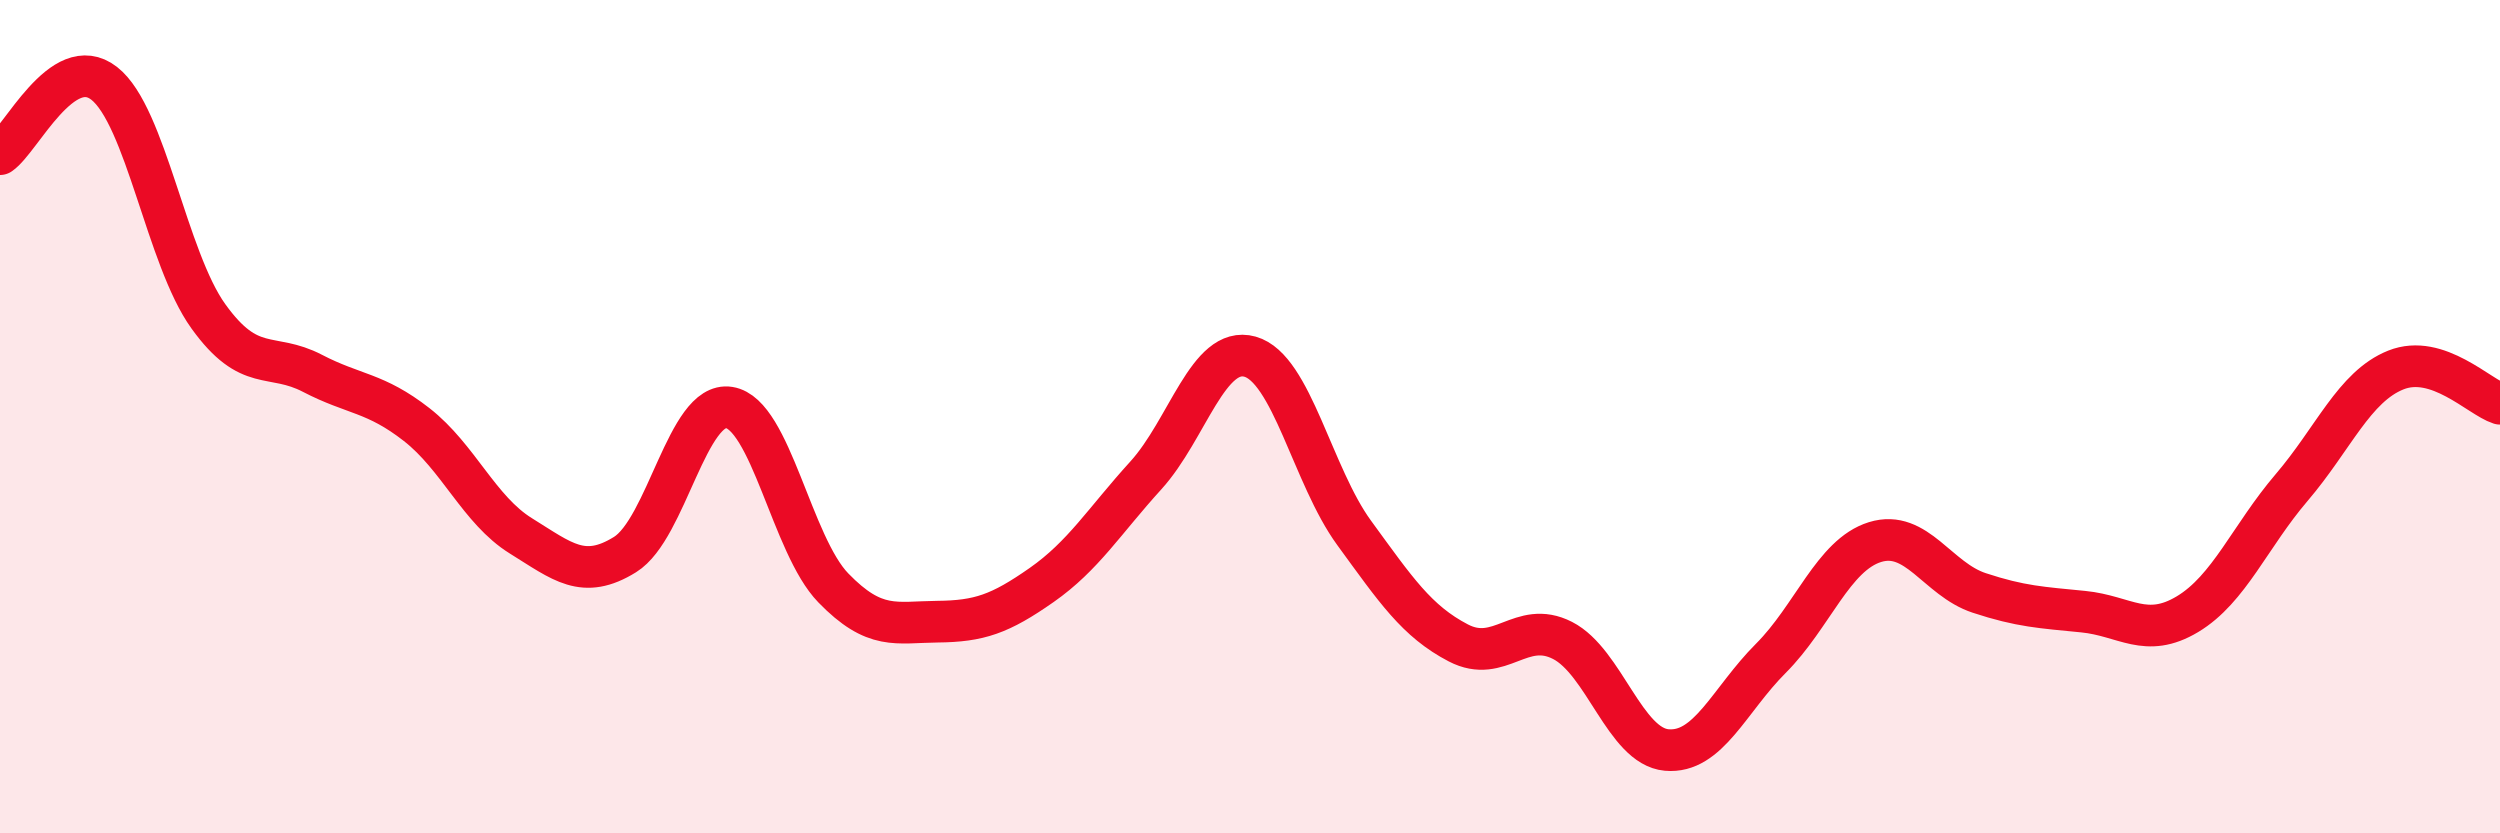 
    <svg width="60" height="20" viewBox="0 0 60 20" xmlns="http://www.w3.org/2000/svg">
      <path
        d="M 0,3.7 C 0.5,3.36 1.5,1.22 2.5,2 C 3.5,2.78 4,6.2 5,7.59 C 6,8.98 6.5,8.44 7.5,8.96 C 8.5,9.48 9,9.41 10,10.19 C 11,10.97 11.5,12.24 12.5,12.86 C 13.5,13.48 14,13.93 15,13.31 C 16,12.69 16.5,9.62 17.5,9.78 C 18.5,9.94 19,13.08 20,14.11 C 21,15.14 21.5,14.93 22.5,14.92 C 23.5,14.91 24,14.74 25,14.04 C 26,13.34 26.5,12.51 27.5,11.41 C 28.5,10.31 29,8.28 30,8.56 C 31,8.84 31.5,11.42 32.5,12.79 C 33.5,14.16 34,14.91 35,15.43 C 36,15.95 36.5,14.86 37.5,15.37 C 38.5,15.88 39,17.91 40,18 C 41,18.09 41.5,16.8 42.5,15.8 C 43.5,14.8 44,13.32 45,13.01 C 46,12.7 46.5,13.9 47.5,14.23 C 48.5,14.56 49,14.58 50,14.68 C 51,14.78 51.5,15.34 52.5,14.74 C 53.5,14.14 54,12.87 55,11.7 C 56,10.53 56.5,9.28 57.5,8.88 C 58.5,8.48 59.5,9.53 60,9.69L60 20L0 20Z"
        fill="#EB0A25"
        opacity="0.1"
        stroke-linecap="round"
        stroke-linejoin="round"
      />
      <path
        d="M 0,3.7 C 0.5,3.36 1.5,1.22 2.5,2 C 3.5,2.78 4,6.2 5,7.59 C 6,8.98 6.5,8.44 7.5,8.96 C 8.5,9.48 9,9.41 10,10.19 C 11,10.97 11.5,12.24 12.5,12.86 C 13.5,13.48 14,13.93 15,13.31 C 16,12.69 16.5,9.62 17.5,9.78 C 18.5,9.94 19,13.08 20,14.11 C 21,15.14 21.5,14.93 22.5,14.92 C 23.5,14.91 24,14.74 25,14.04 C 26,13.34 26.5,12.51 27.5,11.41 C 28.5,10.31 29,8.28 30,8.56 C 31,8.84 31.5,11.42 32.5,12.79 C 33.5,14.16 34,14.91 35,15.43 C 36,15.95 36.5,14.86 37.5,15.37 C 38.5,15.88 39,17.91 40,18 C 41,18.09 41.5,16.8 42.5,15.8 C 43.5,14.8 44,13.32 45,13.01 C 46,12.7 46.5,13.9 47.5,14.23 C 48.5,14.56 49,14.58 50,14.68 C 51,14.78 51.5,15.34 52.5,14.74 C 53.5,14.14 54,12.87 55,11.7 C 56,10.53 56.5,9.28 57.5,8.88 C 58.5,8.48 59.5,9.53 60,9.69"
        stroke="#EB0A25"
        stroke-width="1"
        fill="none"
        stroke-linecap="round"
        stroke-linejoin="round"
      />
    </svg>
  